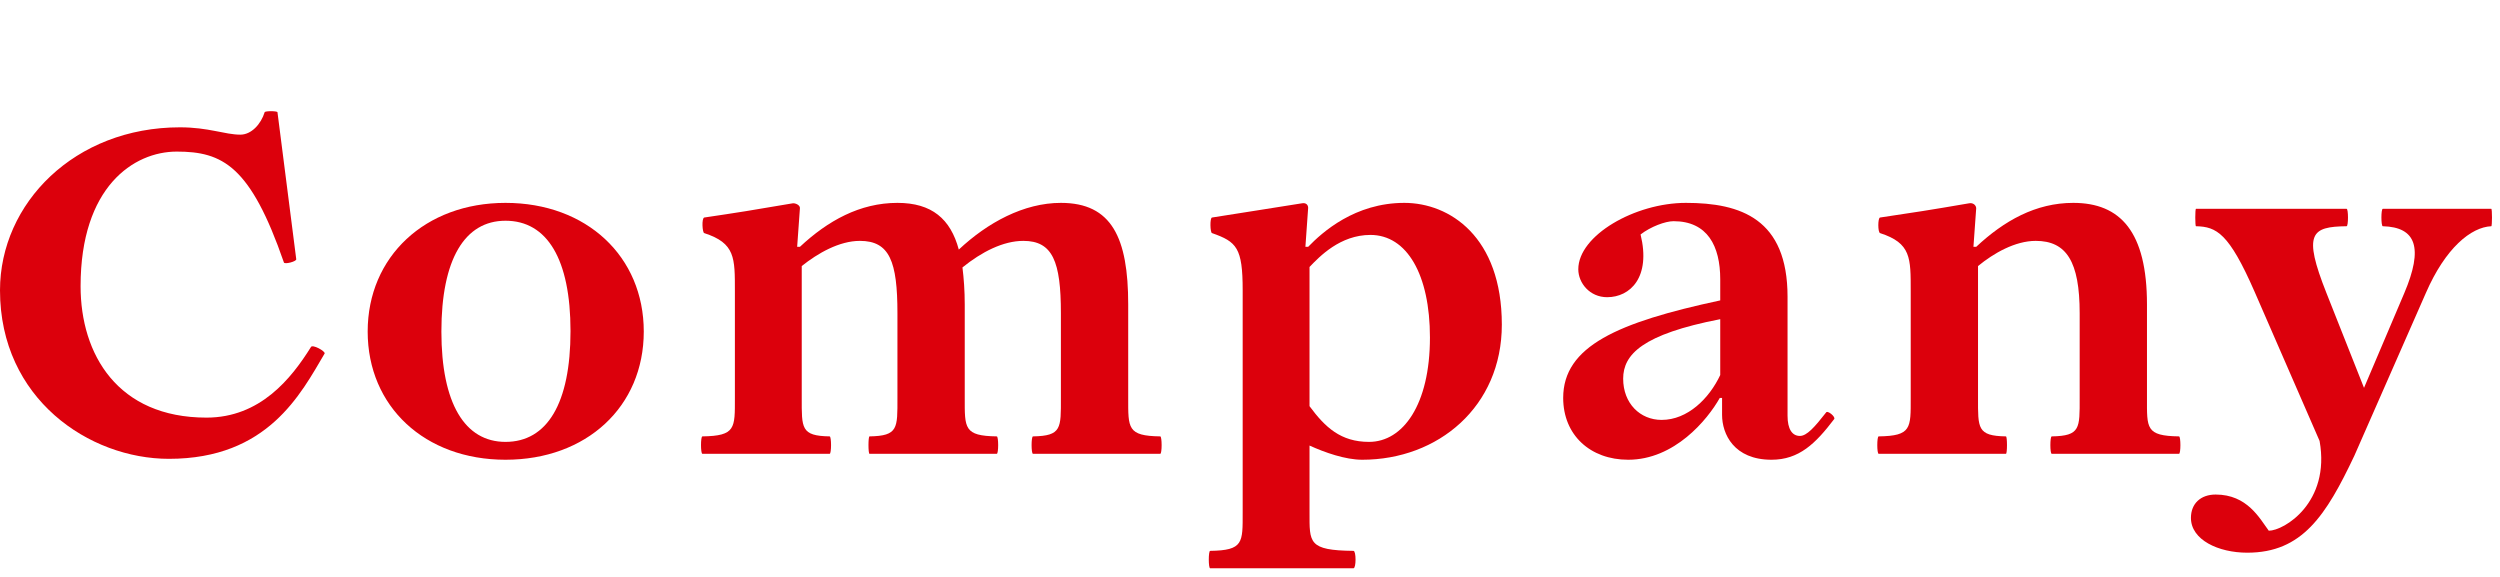 <?xml version="1.0" encoding="UTF-8" standalone="no"?>
<!DOCTYPE svg PUBLIC "-//W3C//DTD SVG 1.1//EN" "http://www.w3.org/Graphics/SVG/1.1/DTD/svg11.dtd">
<svg width="100%" height="100%" viewBox="0 0 273 63" version="1.1" xmlns="http://www.w3.org/2000/svg" xmlns:xlink="http://www.w3.org/1999/xlink" xml:space="preserve" xmlns:serif="http://www.serif.com/" style="fill-rule:evenodd;clip-rule:evenodd;stroke-linejoin:round;stroke-miterlimit:2;">
    <g transform="matrix(1,0,0,1,-733,-228)">
        <g id="アートボード15" transform="matrix(1,0,0,1,-0.279,-0.9)">
            <rect x="733.279" y="228.9" width="272.125" height="62.054" style="fill:none;"/>
            <clipPath id="_clip1">
                <rect x="733.279" y="228.9" width="272.125" height="62.054"/>
            </clipPath>
            <g clip-path="url(#_clip1)">
                <g>
                    <g>
                        <g transform="matrix(50,0,0,50,731.029,278.454)">
                            <path d="M0.414,0.011C0.63,0.011 0.702,-0.131 0.754,-0.219C0.756,-0.224 0.727,-0.24 0.724,-0.233C0.681,-0.164 0.613,-0.079 0.496,-0.079C0.302,-0.079 0.221,-0.217 0.221,-0.366C0.221,-0.583 0.337,-0.66 0.431,-0.66C0.531,-0.66 0.592,-0.629 0.665,-0.418C0.666,-0.413 0.693,-0.42 0.692,-0.425L0.651,-0.746C0.65,-0.749 0.624,-0.749 0.623,-0.746C0.615,-0.72 0.594,-0.697 0.57,-0.697C0.536,-0.697 0.501,-0.713 0.438,-0.713C0.208,-0.713 0.045,-0.547 0.045,-0.357C0.045,-0.12 0.24,0.011 0.414,0.011Z" style="fill:rgb(220,0,12);fill-rule:nonzero;"/>
                        </g>
                        <g transform="matrix(50,0,0,50,771.529,278.454)">
                            <path d="M0.339,0.013C0.516,0.013 0.641,-0.103 0.641,-0.267C0.641,-0.431 0.516,-0.548 0.339,-0.548C0.164,-0.548 0.038,-0.431 0.038,-0.267C0.038,-0.103 0.163,0.013 0.339,0.013ZM0.339,-0.026C0.25,-0.026 0.199,-0.11 0.199,-0.267C0.199,-0.425 0.25,-0.509 0.339,-0.509C0.43,-0.509 0.481,-0.425 0.481,-0.268C0.481,-0.11 0.43,-0.026 0.339,-0.026Z" style="fill:rgb(220,0,12);fill-rule:nonzero;"/>
                        </g>
                        <g transform="matrix(50,0,0,50,808.029,278.454)">
                            <path d="M1.039,-0.038C0.967,-0.039 0.969,-0.056 0.969,-0.122L0.969,-0.326C0.969,-0.472 0.933,-0.548 0.822,-0.548C0.741,-0.548 0.662,-0.505 0.599,-0.446C0.581,-0.513 0.54,-0.548 0.465,-0.548C0.383,-0.548 0.313,-0.509 0.252,-0.452L0.246,-0.452L0.252,-0.536C0.253,-0.543 0.242,-0.548 0.236,-0.547C0.155,-0.533 0.111,-0.526 0.043,-0.516C0.037,-0.514 0.039,-0.483 0.043,-0.482C0.111,-0.46 0.11,-0.428 0.11,-0.355L0.11,-0.122C0.11,-0.056 0.112,-0.039 0.039,-0.038C0.035,-0.038 0.035,-0 0.039,-0L0.317,-0C0.321,-0 0.321,-0.038 0.317,-0.038C0.254,-0.039 0.256,-0.056 0.256,-0.122L0.256,-0.41C0.291,-0.438 0.338,-0.465 0.383,-0.465C0.448,-0.465 0.465,-0.42 0.465,-0.307L0.465,-0.122C0.465,-0.056 0.467,-0.039 0.404,-0.038C0.401,-0.038 0.401,-0 0.404,-0L0.682,-0C0.686,-0 0.686,-0.038 0.682,-0.038C0.61,-0.039 0.612,-0.056 0.612,-0.122L0.612,-0.326C0.612,-0.356 0.61,-0.383 0.607,-0.407C0.649,-0.441 0.696,-0.465 0.74,-0.465C0.804,-0.465 0.822,-0.42 0.822,-0.307L0.822,-0.122C0.822,-0.056 0.824,-0.039 0.761,-0.038C0.757,-0.038 0.757,-0 0.761,-0L1.039,-0C1.043,-0 1.043,-0.038 1.039,-0.038Z" style="fill:rgb(220,0,12);fill-rule:nonzero;"/>
                        </g>
                        <g transform="matrix(50,0,0,50,864.079,278.454)">
                            <path d="M0.451,-0.548C0.343,-0.548 0.272,-0.484 0.241,-0.452L0.235,-0.452L0.241,-0.537C0.241,-0.543 0.237,-0.549 0.227,-0.547C0.162,-0.537 0.097,-0.526 0.031,-0.516C0.026,-0.515 0.027,-0.483 0.031,-0.482C0.085,-0.463 0.098,-0.45 0.098,-0.357L0.098,0.128C0.098,0.194 0.1,0.211 0.027,0.212C0.023,0.212 0.023,0.25 0.027,0.25L0.34,0.25C0.346,0.25 0.346,0.212 0.34,0.212C0.241,0.211 0.244,0.194 0.244,0.128L0.244,-0.018C0.277,-0.003 0.322,0.013 0.359,0.013C0.525,0.013 0.664,-0.103 0.664,-0.282C0.664,-0.474 0.55,-0.548 0.451,-0.548ZM0.377,-0.478C0.457,-0.478 0.507,-0.391 0.507,-0.254C0.507,-0.107 0.448,-0.026 0.374,-0.026C0.312,-0.026 0.278,-0.058 0.244,-0.104L0.244,-0.408C0.266,-0.431 0.311,-0.478 0.377,-0.478Z" style="fill:rgb(220,0,12);fill-rule:nonzero;"/>
                        </g>
                        <g transform="matrix(50,0,0,50,901.679,278.454)">
                            <path d="M0.188,0.013C0.289,0.013 0.361,-0.074 0.388,-0.122L0.393,-0.122L0.393,-0.085C0.393,-0.043 0.419,0.013 0.501,0.013C0.561,0.013 0.597,-0.022 0.638,-0.076C0.641,-0.081 0.623,-0.096 0.62,-0.09C0.595,-0.058 0.578,-0.039 0.563,-0.039C0.546,-0.039 0.536,-0.054 0.536,-0.083L0.536,-0.343C0.536,-0.513 0.434,-0.548 0.314,-0.548C0.203,-0.548 0.079,-0.477 0.079,-0.403C0.079,-0.373 0.104,-0.342 0.142,-0.342C0.192,-0.342 0.238,-0.385 0.215,-0.479C0.237,-0.496 0.269,-0.508 0.287,-0.508C0.361,-0.508 0.389,-0.454 0.389,-0.381L0.389,-0.335C0.165,-0.287 0.046,-0.235 0.046,-0.122C0.046,-0.041 0.105,0.013 0.188,0.013ZM0.261,-0.074C0.214,-0.074 0.177,-0.11 0.177,-0.164C0.177,-0.217 0.219,-0.261 0.389,-0.294L0.389,-0.172C0.365,-0.121 0.318,-0.074 0.261,-0.074Z" style="fill:rgb(220,0,12);fill-rule:nonzero;"/>
                        </g>
                        <g transform="matrix(50,0,0,50,936.479,278.454)">
                            <path d="M0.039,-0L0.317,-0C0.32,-0 0.32,-0.038 0.317,-0.038C0.254,-0.039 0.256,-0.056 0.256,-0.122L0.256,-0.41C0.29,-0.438 0.337,-0.465 0.382,-0.465C0.449,-0.465 0.478,-0.42 0.478,-0.307L0.478,-0.122C0.478,-0.056 0.48,-0.039 0.417,-0.038C0.413,-0.038 0.413,-0 0.417,-0L0.695,-0C0.699,-0 0.699,-0.038 0.695,-0.038C0.622,-0.039 0.625,-0.056 0.625,-0.122L0.625,-0.326C0.625,-0.485 0.567,-0.548 0.464,-0.548C0.382,-0.548 0.313,-0.509 0.252,-0.452L0.246,-0.452L0.252,-0.536C0.252,-0.543 0.245,-0.549 0.236,-0.547C0.155,-0.533 0.11,-0.526 0.042,-0.516C0.037,-0.515 0.037,-0.484 0.042,-0.482C0.11,-0.46 0.109,-0.428 0.109,-0.355L0.109,-0.122C0.109,-0.056 0.111,-0.039 0.039,-0.038C0.035,-0.038 0.035,-0 0.039,-0Z" style="fill:rgb(220,0,12);fill-rule:nonzero;"/>
                        </g>
                        <g transform="matrix(50,0,0,50,972.929,278.454)">
                            <path d="M0.648,-0.535L0.411,-0.535C0.407,-0.535 0.407,-0.497 0.411,-0.497C0.484,-0.495 0.5,-0.45 0.458,-0.351L0.37,-0.144L0.288,-0.351C0.236,-0.482 0.255,-0.496 0.332,-0.497C0.336,-0.497 0.336,-0.535 0.332,-0.535L0.003,-0.535C0.001,-0.535 0.001,-0.497 0.003,-0.497C0.048,-0.496 0.075,-0.482 0.131,-0.354L0.273,-0.028C0.297,0.107 0.195,0.168 0.162,0.168C0.142,0.141 0.115,0.089 0.046,0.089C0.013,0.089 -0.008,0.109 -0.008,0.14C-0.008,0.188 0.052,0.216 0.115,0.216C0.235,0.216 0.287,0.135 0.349,0.004L0.505,-0.351C0.548,-0.45 0.604,-0.495 0.648,-0.497C0.65,-0.497 0.65,-0.535 0.648,-0.535Z" style="fill:rgb(220,0,12);fill-rule:nonzero;"/>
                        </g>
                    </g>
                </g>
            </g>
        </g>
    </g>
</svg>
